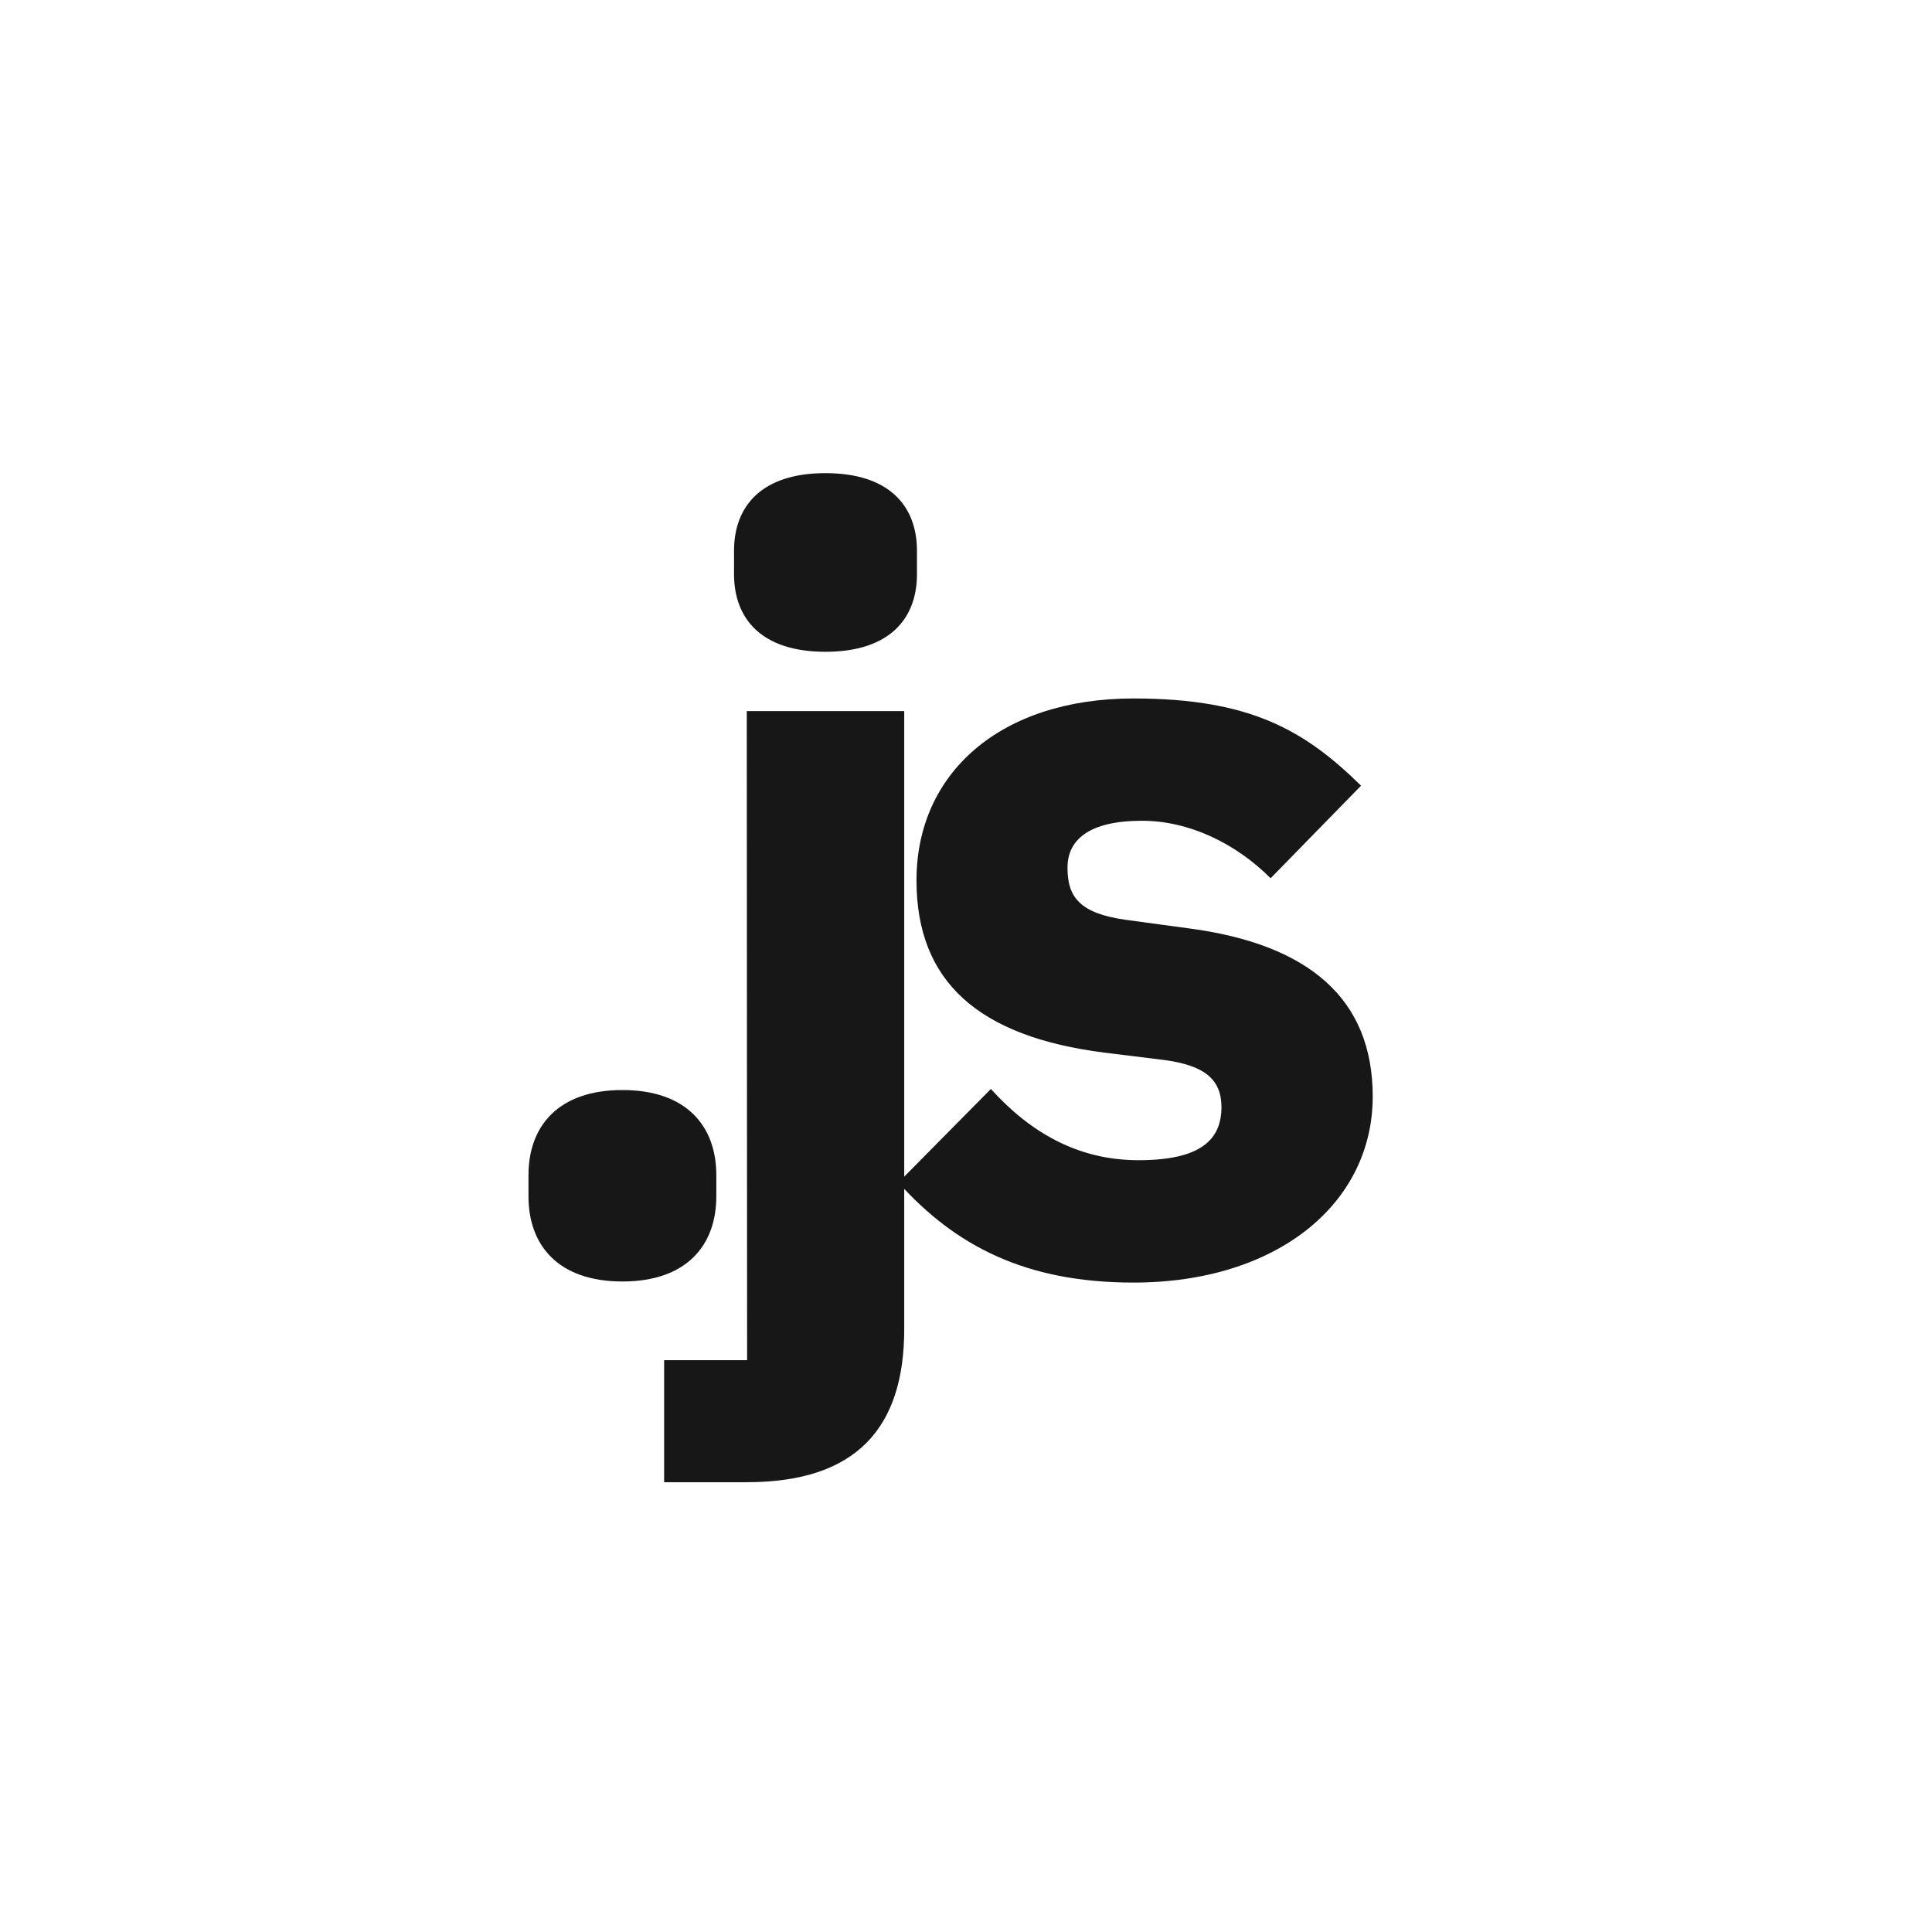 <svg id="Layer_1" data-name="Layer 1" xmlns="http://www.w3.org/2000/svg" viewBox="0 0 288 288"><defs><style>.cls-2{fill:#171717}</style></defs><path fill="#fff" d="M0 0h288v288H0z"/><path class="cls-2" d="M78.78 178.34v-3.17c0-7.29 4.44-12.68 14-12.68s14 5.39 14 12.68v3.17c0 7.3-4.44 12.69-14 12.69s-14-5.39-14-12.69z"/><path class="cls-2" d="M111.32 106h23.47v92.12c0 14.75-7.14 22.83-23.47 22.83H99v-18.19h12.37zm-1.9-20.45V82.1c0-6.66 4.12-11.57 13.63-11.57s13.64 4.91 13.64 11.57v3.49c0 6.66-4.12 11.57-13.64 11.57s-13.63-4.91-13.63-11.57z"/><path class="cls-2" d="M133.92 176.28l13.79-13.95c5.87 6.5 13 10.62 22 10.62 9.2 0 12.37-3 12.37-7.92 0-4.13-2.54-6.19-8.4-7l-9-1.11c-18.87-2.38-28.06-10.62-28.06-25.69 0-16 12.52-27.11 32.34-27.11 17.44 0 25.53 4.76 33.93 13l-13.48 13.8c-5.23-5.24-12.2-8.57-19.18-8.57-7.93 0-11.1 2.86-11.1 7 0 4.44 1.9 6.82 8.72 7.77l9.36 1.27c18.07 2.38 27.42 10.62 27.42 25.05 0 16-14.27 27.75-35.67 27.75-15.96 0-26.48-5.39-35.04-14.91z"/></svg>